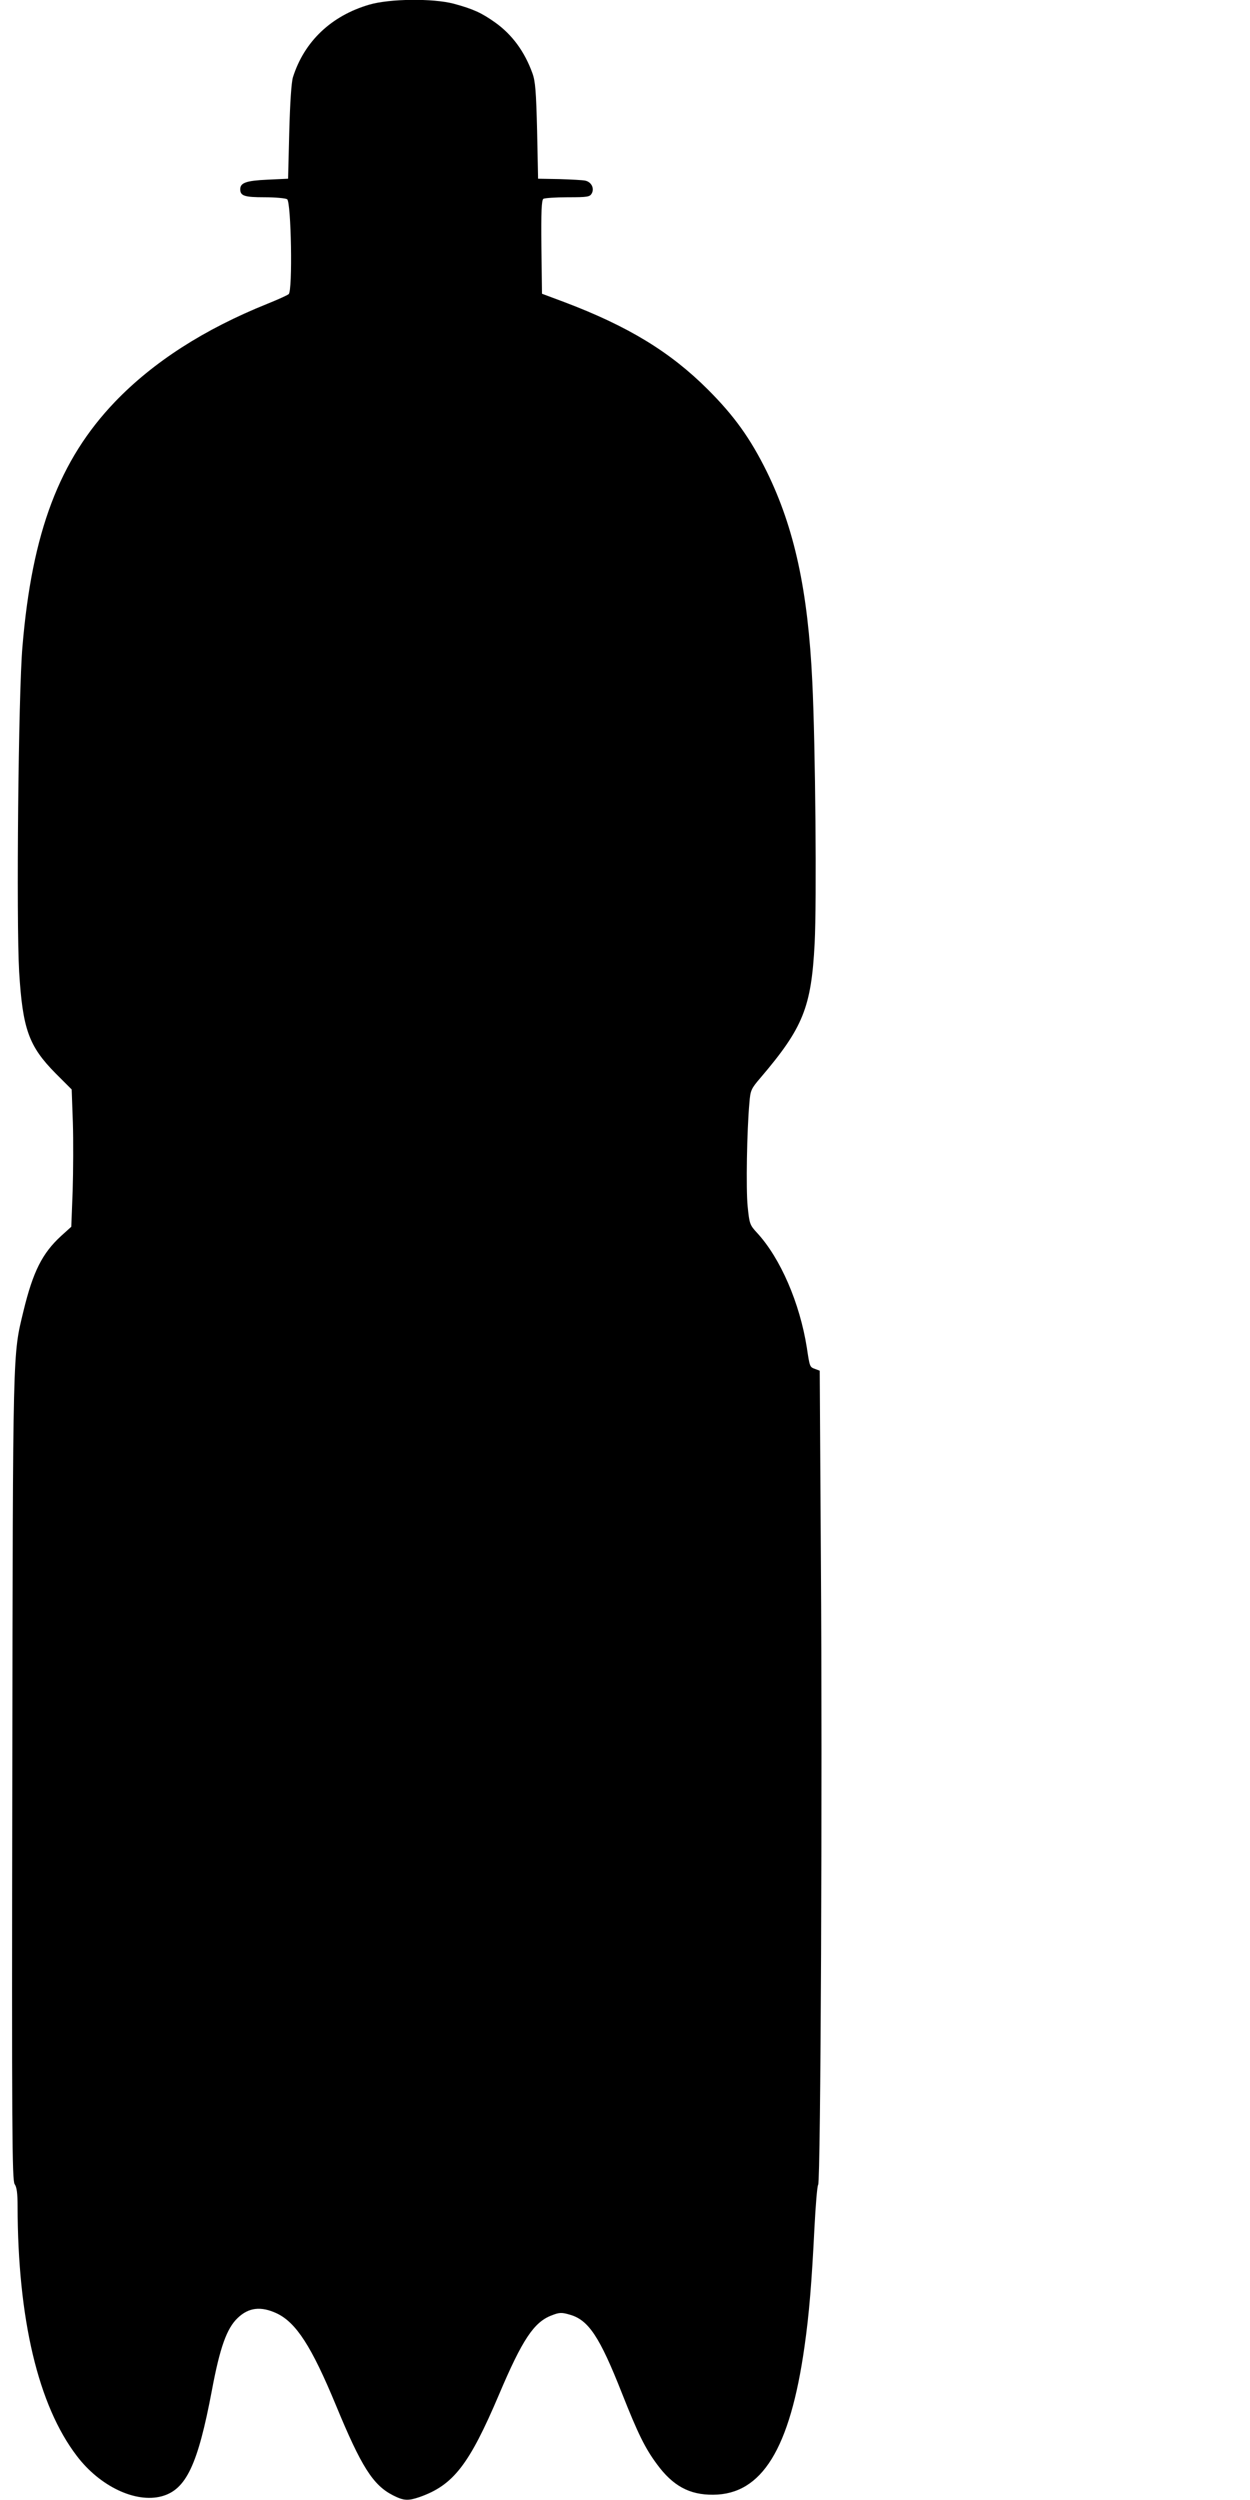 <?xml version="1.0" standalone="no"?>
<!DOCTYPE svg PUBLIC "-//W3C//DTD SVG 20010904//EN"
 "http://www.w3.org/TR/2001/REC-SVG-20010904/DTD/svg10.dtd">
<svg version="1.0" xmlns="http://www.w3.org/2000/svg"
 width="640pt" height="1280pt" viewBox="0 0 640 1280"
 preserveAspectRatio="xMidYMid meet">
<g transform="translate(0,1280) scale(0.1,-0.1)"
fill="#000000" stroke="none">
<path d="M1890 12776 c-194 -57 -332 -188 -390 -371 -8 -25 -15 -130 -19 -280
l-6 -240 -106 -5 c-109 -5 -139 -16 -139 -49 0 -34 22 -41 124 -41 56 0 108
-5 116 -10 21 -13 29 -470 8 -486 -7 -6 -56 -28 -108 -49 -326 -131 -586 -299
-781 -502 -285 -298 -425 -667 -474 -1253 -21 -238 -32 -1403 -17 -1665 18
-294 49 -381 186 -520 l83 -83 6 -168 c3 -93 2 -251 -1 -352 l-7 -183 -52 -47
c-97 -89 -144 -183 -193 -385 -55 -230 -54 -155 -57 -2380 -3 -1829 -1 -2071
12 -2090 11 -15 15 -48 15 -112 1 -580 106 -1021 303 -1279 118 -156 301 -243
435 -207 125 34 185 161 257 543 41 219 76 317 132 370 56 54 119 61 199 24
100 -47 179 -169 304 -471 130 -315 190 -409 292 -461 55 -28 77 -29 136 -9
173 61 254 165 407 525 119 281 179 371 269 405 40 16 52 16 93 4 96 -27 153
-112 268 -404 81 -205 118 -280 178 -361 82 -112 167 -158 288 -157 250 1 394
235 468 758 24 168 37 329 51 609 6 115 14 214 19 220 13 17 22 2078 14 3187
l-6 981 -24 9 c-27 10 -27 9 -42 109 -36 228 -135 458 -255 588 -37 40 -39 46
-48 135 -9 89 -4 389 9 531 5 64 9 72 57 128 218 256 260 360 277 688 11 215
4 1012 -12 1339 -22 468 -92 788 -233 1076 -84 170 -166 285 -301 420 -194
194 -410 325 -735 448 l-115 43 -3 239 c-2 184 1 240 10 247 7 4 63 8 125 8
102 0 113 2 123 20 14 26 -2 58 -33 65 -12 3 -71 6 -132 8 l-110 2 -5 245 c-5
202 -9 254 -24 295 -40 111 -104 198 -191 260 -69 49 -112 69 -212 96 -106 28
-328 26 -433 -5z"/>
</g>
</svg>

